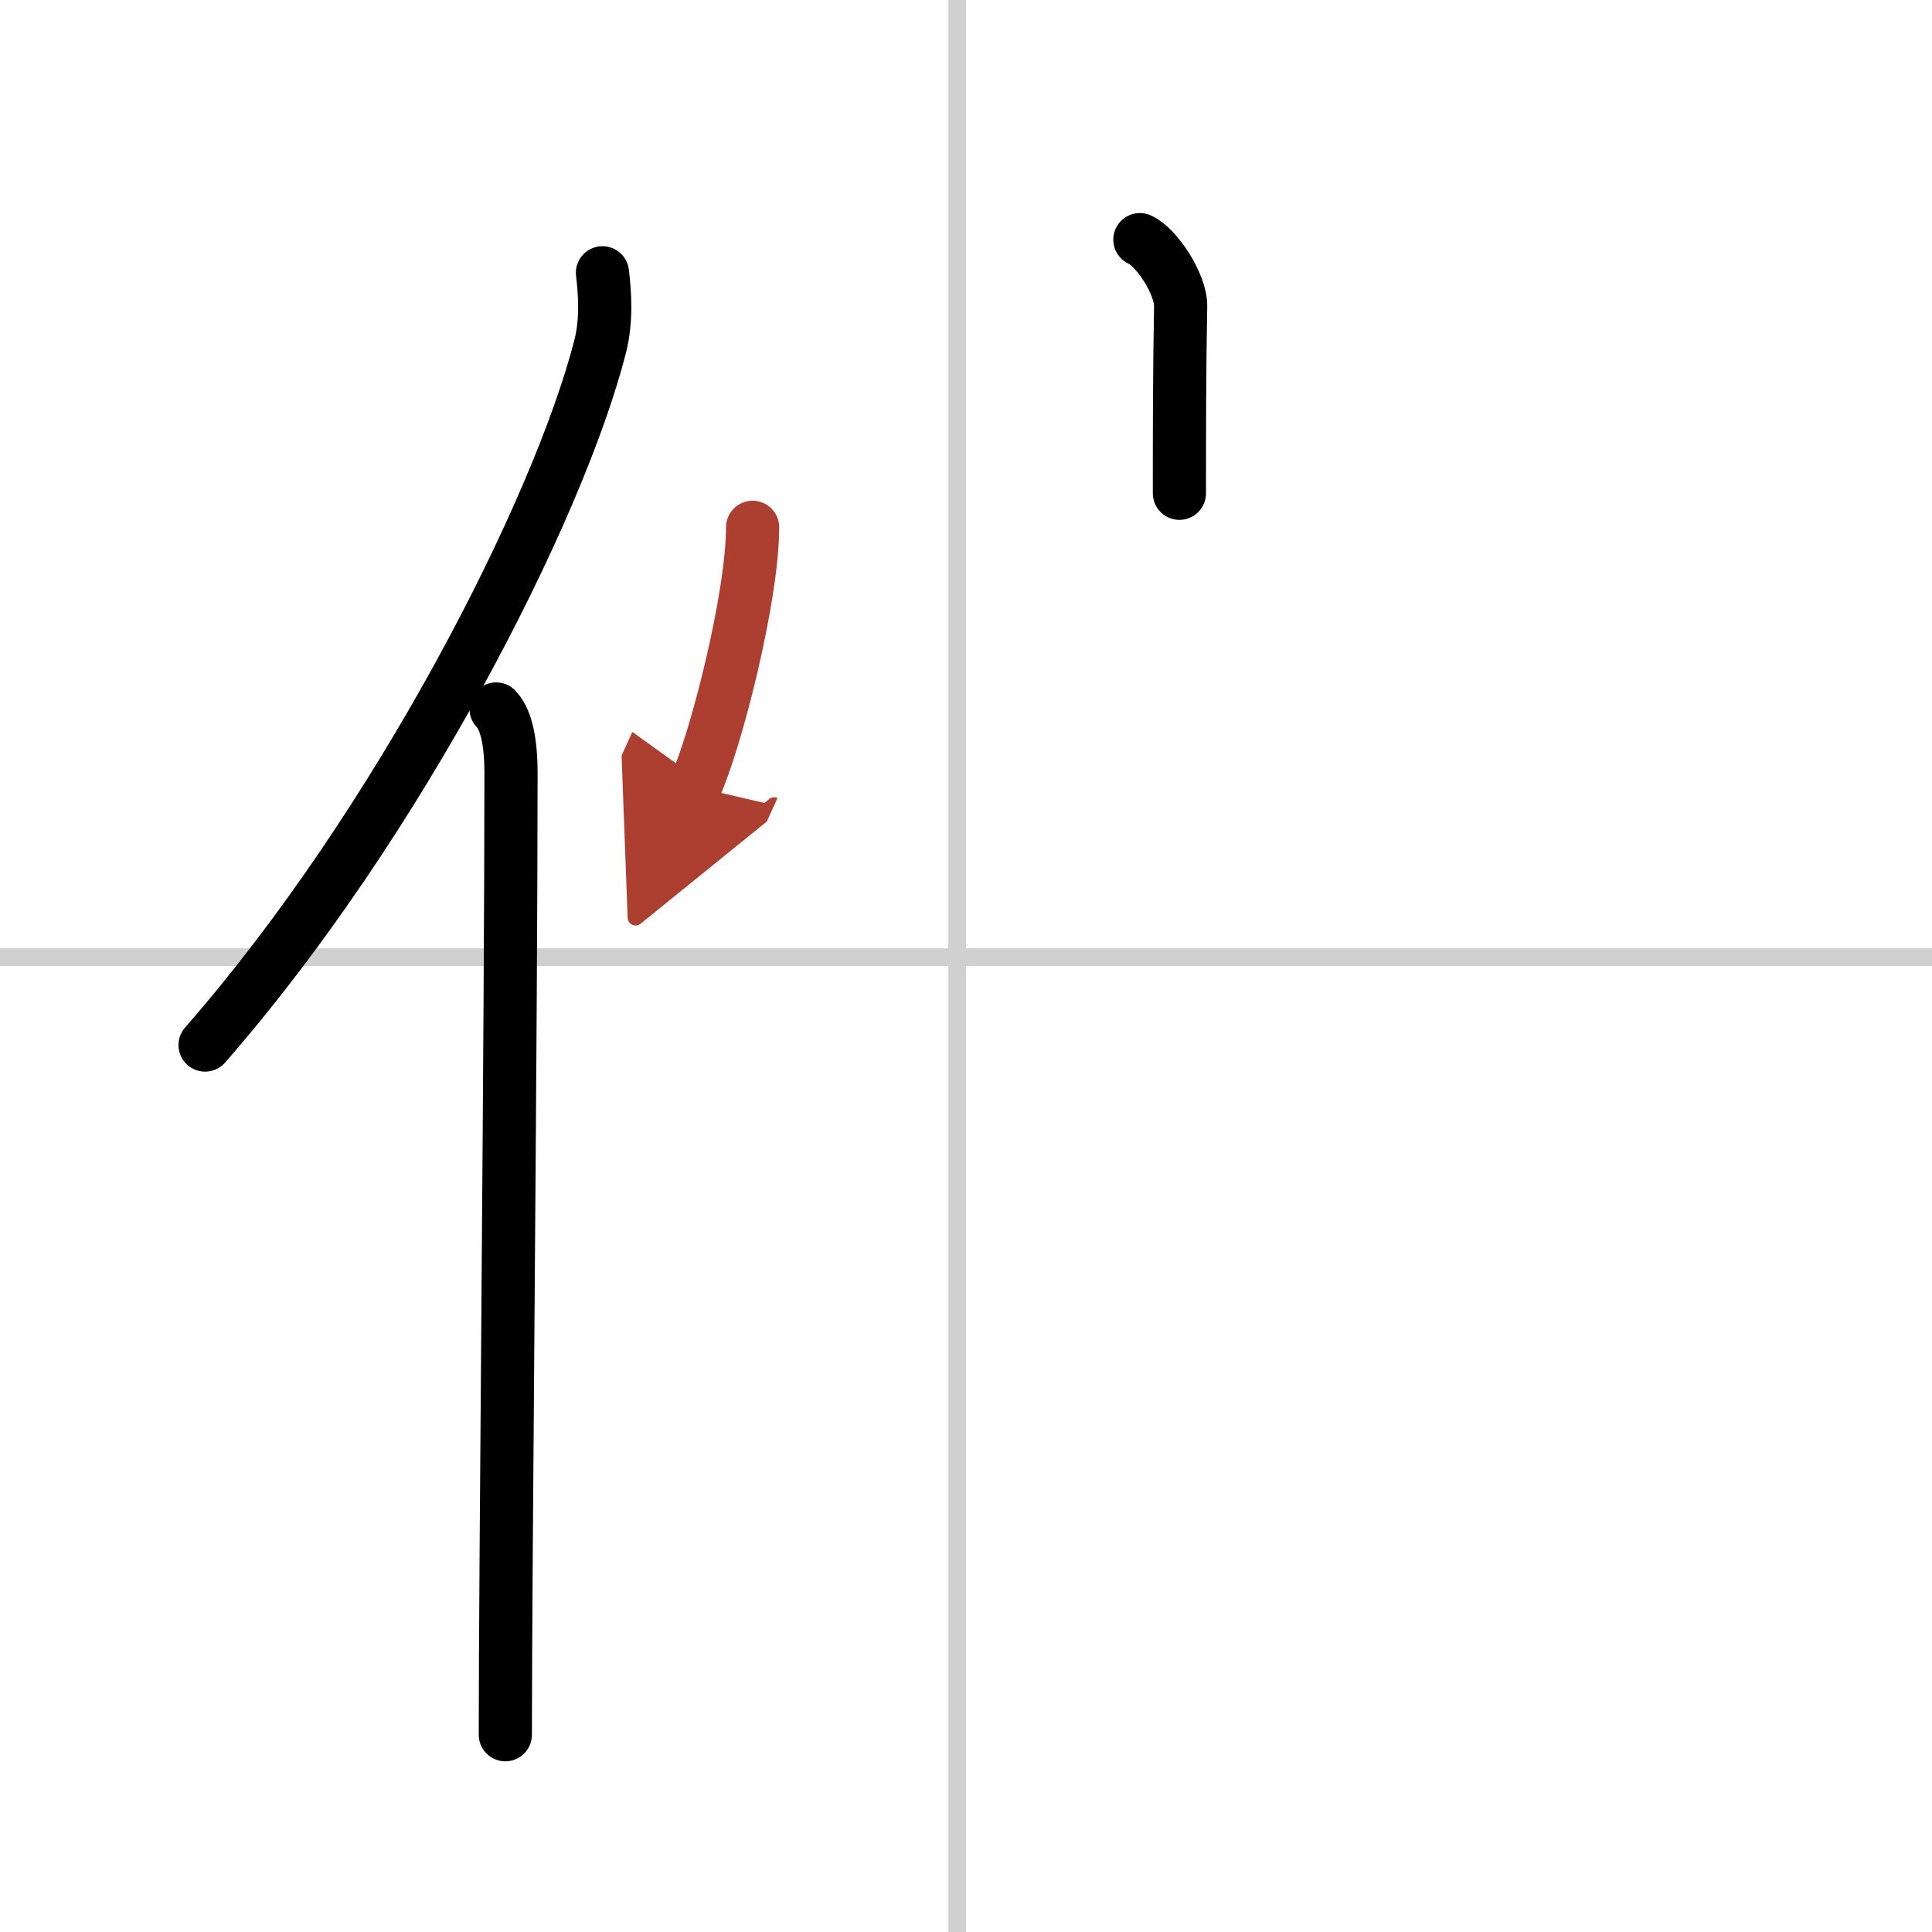 <svg width="400" height="400" viewBox="0 0 109 109" xmlns="http://www.w3.org/2000/svg"><defs><marker id="a" markerWidth="4" orient="auto" refX="1" refY="5" viewBox="0 0 10 10"><polyline points="0 0 10 5 0 10 1 5" fill="#ad3f31" stroke="#ad3f31"/></marker></defs><g fill="none" stroke="#000" stroke-linecap="round" stroke-linejoin="round" stroke-width="3"><rect width="100%" height="100%" fill="#fff" stroke="#fff"/><line x1="54" x2="54" y2="109" stroke="#d0d0d0" stroke-width="1"/><line x2="109" y1="54" y2="54" stroke="#d0d0d0" stroke-width="1"/><path d="m33.99 15.39c0.14 1.18 0.24 2.67-0.12 4.12-2.34 9.2-11.39 26.98-22.3 39.45"/><path d="m27.99 40c0.66 0.68 0.84 2.19 0.84 3.58 0 14.46-0.32 44.58-0.32 54.29"/><path d="m64.31 13.52c0.96 0.43 2.32 2.53 2.3 3.76-0.07 3.89-0.07 7.01-0.07 10.55"/><path d="m42.46 29.75c0 3.93-2.06 12.02-3.25 14.64" marker-end="url(#a)" stroke="#ad3f31"/></g></svg>
